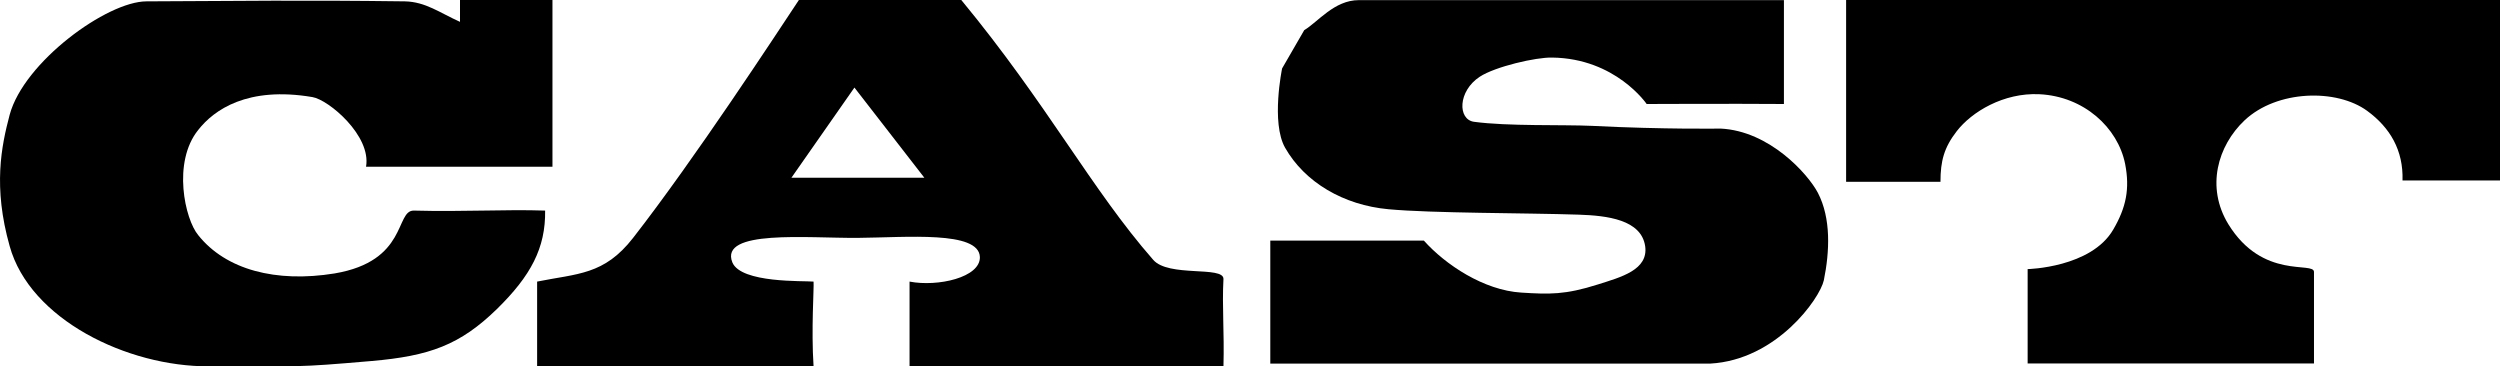 <?xml version="1.0" encoding="UTF-8"?>
<svg id="_レイヤー_2" data-name="レイヤー 2" xmlns="http://www.w3.org/2000/svg" viewBox="0 0 184.13 26.98">
  <g id="_レイヤー_1-2" data-name="レイヤー 1">
    <g id="title-cast">
      <g>
        <path d="m15.39,26.98c-6.02.03-13.19-3.46-14.68-8.86C-.52,13.76.1,10.77.71,8.46,1.76,4.56,7.89.1,10.79.1c6.96-.03,11.34-.1,19.03,0,1.52.03,2.57.84,4.06,1.51V0h6.81v12.28h-13.73c.4-2.28-2.75-4.93-3.95-5.13-4.78-.81-7.25.94-8.41,2.42-1.92,2.38-.98,6.58,0,7.75,2.03,2.55,5.73,3.52,10.04,2.82,5.4-.91,4.46-4.63,5.83-4.63,3.7.1,6.71-.1,9.68,0,.04,2.75-1.05,4.8-3.55,7.25-2.72,2.65-4.96,3.46-9.24,3.83-5.8.5-4.86.37-11.96.4Z"/>
        <path d="m39.56,26.98v-6.24c2.97-.6,4.93-.47,7.07-3.22,4.57-5.87,10.47-14.9,12.21-17.52h11.96c6.34,7.68,9.6,13.96,14.13,19.13,1.12,1.31,5.18.44,5.18,1.41-.11,2.08.07,3.89,0,6.44h-23.12v-6.24c2.07.4,5.22-.3,5.18-1.81-.07-1.95-5.4-1.44-8.99-1.41-3.7.03-10.22-.64-9.24,1.81.65,1.54,5.25,1.34,5.98,1.41.04.5-.18,3.49,0,6.24h-20.37Zm28.52-13.89l-5.15-6.64-4.64,6.64h9.79Z"/>
        <path d="m125.96,26.78h-32.4v-9.06h11.31c1.59,1.78,4.42,3.66,7.17,3.83,2.07.13,3.23.17,5.65-.6,1.7-.54,3.73-1.07,3.48-2.82-.29-1.95-2.79-2.25-4.89-2.32-3.91-.13-10.8-.1-14.02-.4-3.3-.3-6.16-1.98-7.61-4.53-1.05-1.85-.22-5.84-.22-5.84l1.63-2.82c1.01-.6,2.21-2.21,4.02-2.21h31.31v7.65c-3.77-.03-10.11,0-10.11,0,0,0-2.28-3.36-6.96-3.42-1.2-.03-4.2.67-5.33,1.41-1.63,1.07-1.63,3.15-.43,3.32,2.5.34,6.56.2,8.7.3,5.36.27,9.46.2,9.46.2,3.62.17,6.45,3.36,7.17,4.73.98,1.88.87,4.33.44,6.44-.29,1.34-3.48,5.87-8.37,6.14Z"/>
        <path d="m142.93,13.39h-6.96V0h48.16v13.29h-7.18c.07-2.21-.91-3.89-2.61-5.13-2.25-1.64-6.63-1.54-9.02.7-1.99,1.88-2.86,4.93-1.2,7.65,2.54,4.13,6.31,2.72,6.31,3.52v6.74h-21.09v-6.95s4.68-.1,6.31-2.92c.94-1.61,1.23-2.99.87-4.83-.54-2.68-3.04-4.97-6.31-5.13-2.65-.13-5,1.31-6.09,2.72-.94,1.21-1.2,2.21-1.2,3.72Z"/>
      </g>
    </g>
  </g>
</svg>